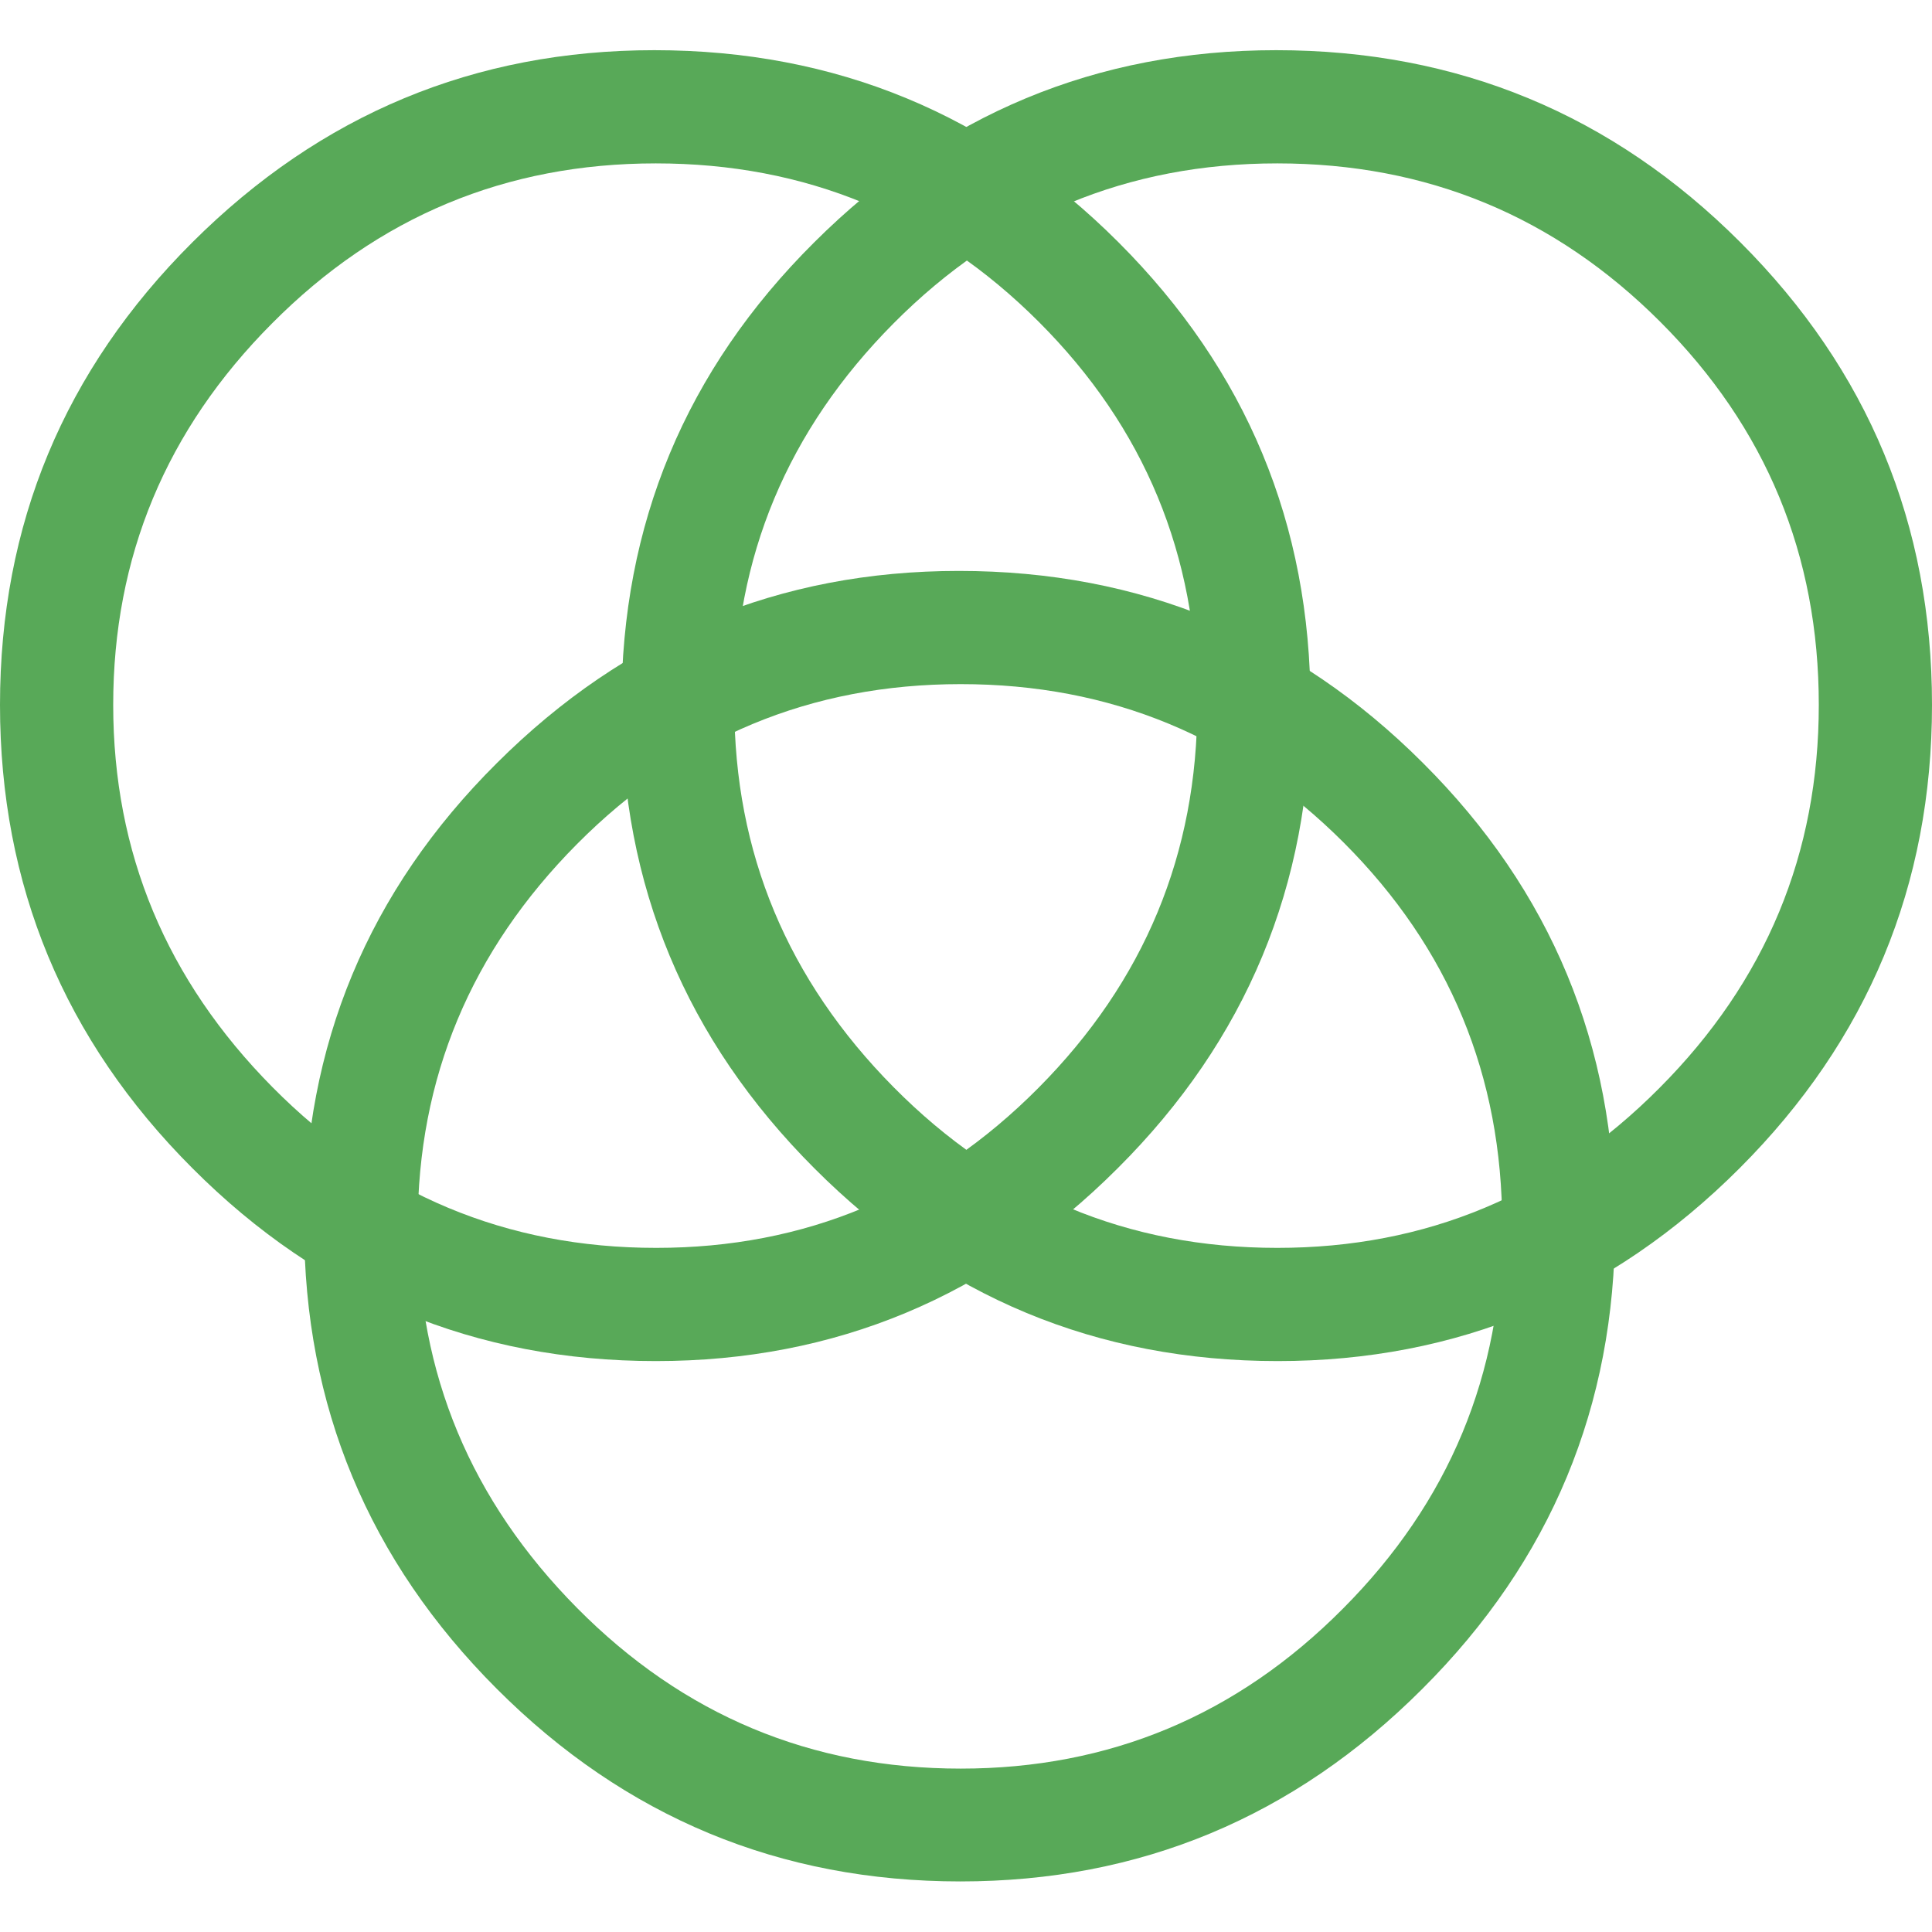 <?xml version="1.0" encoding="utf-8"?>
<!-- Generator: Adobe Illustrator 24.1.1, SVG Export Plug-In . SVG Version: 6.00 Build 0)  -->
<svg version="1.1" id="Layer_1" xmlns="http://www.w3.org/2000/svg" xmlns:xlink="http://www.w3.org/1999/xlink" x="0px" y="0px"
	 viewBox="0 0 512 512" style="enable-background:new 0 0 512 512;" xml:space="preserve">
<style type="text/css">
	.st0{fill:#58A958;}
</style>
<g>
	<path class="st0" d="M428,324.8c0,47.8-17,88.8-51.1,122.8c-34,34-74.8,51-122.4,51c-47.8,0-88.8-17-122.8-51
		c-34-34-51.1-75-51.1-122.8c0-47.8,17-88.7,51.1-122.6c34-33.9,74.8-50.9,122.4-50.9c48.1,0,89.1,17,123,50.9
		C411.1,236.1,428,277,428,324.8z M398.1,324.8c0-39.7-14-73.5-42-101.5c-28-28-61.8-42-101.5-42c-39.7,0-73.6,14.1-101.7,42.4
		c-28.1,28.3-42.2,62-42.2,101.1c0,39.2,14.1,72.9,42.2,101.3c28.1,28.4,62,42.6,101.7,42.6c39.4,0,73.2-14.1,101.3-42.4
		C384,398.1,398.1,364.2,398.1,324.8z"/>
	<path class="st0" d="M347.3,186.8c0,47.8-17,88.8-51.1,122.8c-34,34-74.8,51.1-122.4,51.1c-47.8,0-88.8-17-122.8-51.1
		c-34-34-51-75-51-122.8c0-47.8,17-88.7,51-122.6c34-33.9,74.8-50.9,122.4-50.9c48.1,0,89.1,17,123,50.9
		C330.3,98.1,347.3,138.9,347.3,186.8z M317.3,186.8c0-39.7-14-73.5-42-101.5s-61.8-42-101.5-42c-39.7,0-73.6,14.1-101.7,42.4
		C44,113.9,30,147.6,30,186.8c0,39.2,14.1,72.9,42.2,101.3c28.1,28.4,62,42.6,101.7,42.6c39.4,0,73.2-14.1,101.3-42.4
		C303.3,260,317.3,226.2,317.3,186.8z"/>
	<path class="st0" d="M512,186.8c0,47.8-17,88.8-51,122.8c-34,34-74.8,51.1-122.4,51.1c-47.8,0-88.8-17-122.8-51.1
		c-34-34-51.1-75-51.1-122.8c0-47.8,17-88.7,51.1-122.6c34-33.9,74.8-50.9,122.4-50.9c48.1,0,89.1,17,123,50.9
		C495.1,98.1,512,138.9,512,186.8z M482,186.8c0-39.7-14-73.5-42-101.5c-28-28-61.8-42-101.5-42c-39.7,0-73.6,14.1-101.7,42.4
		c-28.1,28.3-42.2,62-42.2,101.1c0,39.2,14.1,72.9,42.2,101.3c28.1,28.4,62,42.6,101.7,42.6c39.4,0,73.2-14.1,101.3-42.4
		C468,260,482,226.2,482,186.8z"/>
</g>
</svg>
